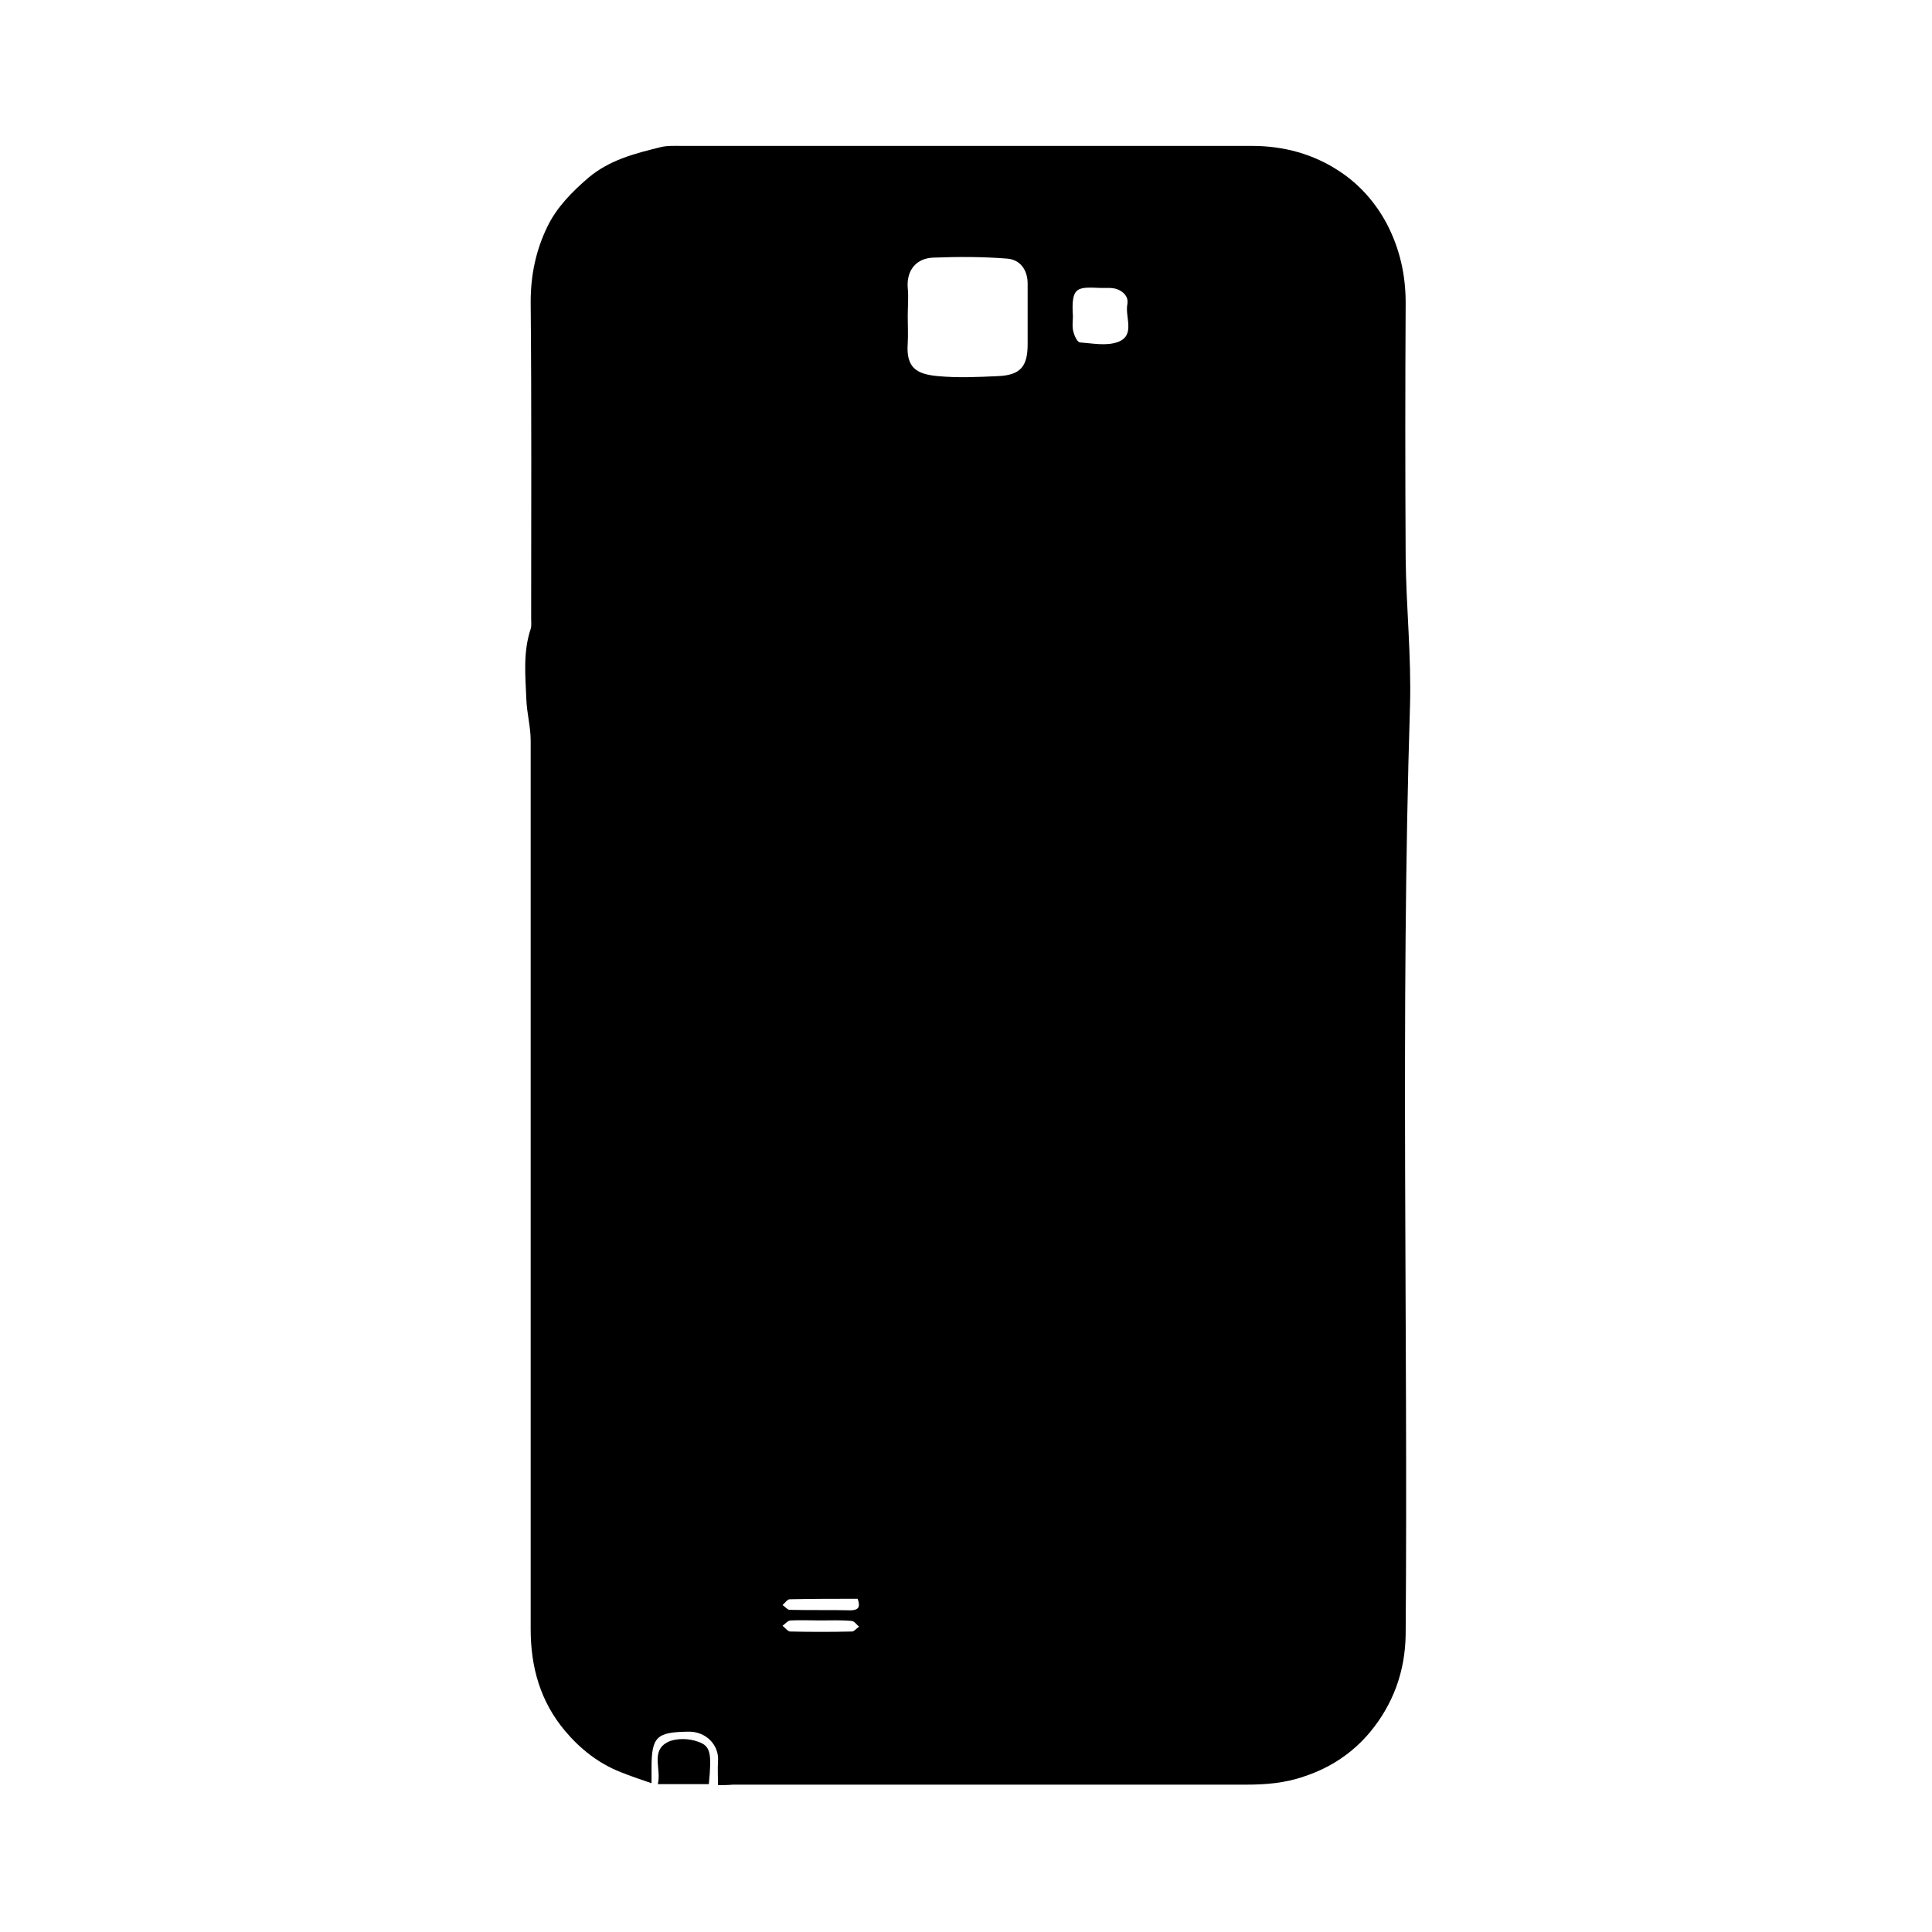 <svg version="1.2" baseProfile="tiny" id="Ebene_1" xmlns="http://www.w3.org/2000/svg" xmlns:xlink="http://www.w3.org/1999/xlink" x="0px" y="0px" width="401.2px" height="401.2px" viewBox="0 0 401.2 401.2" xml:space="preserve">
<g>
	<path fill-rule="evenodd" fill="none" d="M401.6,401.6c-133.7,0-267.4,0-401.2,0c0-133.7,0-267.4,0-401.2c133.7,0,267.4,0,401.2,0
		C401.6,134.1,401.6,267.9,401.6,401.6z M149.1,370.7c1.2,0,2.1,0,3,0c35.5,0,71,0,106.5,0c4.1,0,8.1-0.3,12.1-1.7
		c5.5-1.9,10.1-4.9,13.7-9.2c4.8-5.8,7.3-12.6,7.4-20.3c0.5-64.3-1.1-128.5,0.9-192.8c0.3-10.2-0.8-20.5-0.9-30.8
		c-0.2-17.6-0.1-35.3,0-52.9c0-5.8-1.2-11.2-3.9-16.4c-2.3-4.5-5.7-8.2-9.8-10.9c-5.4-3.6-11.6-5.3-18.2-5.3c-39.4,0-78.9,0-118.3,0
		c-1.6,0-3.2-0.1-4.7,0.3c-5.2,1.3-10.4,2.6-14.8,6.3c-3.5,2.9-6.6,6.1-8.5,10.1c-2.4,4.8-3.5,10.1-3.5,15.7
		c0.1,21.9,0.1,43.9,0.1,65.8c0,0.7,0.2,1.5-0.1,2.1c-1.6,4.8-1.1,9.7-0.9,14.6c0.1,2.9,0.9,5.7,0.9,8.6c0.1,61.5,0.1,123,0,184.5
		c0,7.9,2,14.9,7.1,21.1c3.2,3.8,6.9,6.8,11.6,8.6c2,0.8,4,1.4,6.4,2.3c0-1.4,0-2.3,0-3.2c0-6.5,1.1-7.5,7.6-7.5
		c3.7,0,6.4,2.8,6.2,6.2C149,367.4,149.1,368.9,149.1,370.7z M147.2,370.5c0.6-6.4,0.5-7.9-2.2-8.8c-1.9-0.7-4.5-0.8-6.2,0
		c-3.9,1.8-1.4,5.7-2.2,8.8C140.3,370.5,143.6,370.5,147.2,370.5z"></path>
	<path fill-rule="evenodd" d="M149.1,370.7c0-1.8-0.1-3.3,0-4.9c0.3-3.4-2.5-6.3-6.2-6.2c-6.5,0.1-7.6,1-7.6,7.5c0,0.9,0,1.8,0,3.2
		c-2.4-0.8-4.4-1.5-6.4-2.3c-4.6-1.8-8.4-4.8-11.6-8.6c-5.1-6.1-7.1-13.2-7.1-21.1c0-61.5,0-123,0-184.5c0-2.9-0.8-5.7-0.9-8.6
		c-0.2-4.9-0.7-9.8,0.9-14.6c0.2-0.6,0.1-1.4,0.1-2.1c0-21.9,0.1-43.9-0.1-65.8c0-5.6,1.1-10.8,3.5-15.7c1.9-3.9,5-7.1,8.5-10.1
		c4.4-3.7,9.6-5,14.8-6.3c1.5-0.4,3.1-0.3,4.7-0.3c39.4,0,78.9,0,118.3,0c6.6,0,12.8,1.7,18.2,5.3c4.1,2.7,7.4,6.4,9.8,10.9
		c2.7,5.2,3.9,10.6,3.9,16.4c-0.1,17.6-0.1,35.3,0,52.9c0.1,10.3,1.2,20.5,0.9,30.8c-2,64.3-0.4,128.5-0.9,192.8
		c-0.1,7.7-2.6,14.5-7.4,20.3c-3.6,4.3-8.2,7.4-13.7,9.2c-4,1.4-8,1.7-12.1,1.7c-35.5,0-71,0-106.5,0
		C151.1,370.7,150.2,370.7,149.1,370.7z M188.5,65.7c0,1.9,0.1,3.7,0,5.6c-0.4,5.2,2,6.4,6.2,6.8c4.2,0.4,8.4,0.2,12.6,0
		c4.6-0.2,6.1-2,6.1-6.6c0-4.2,0-8.4,0-12.6c0-2.8-1.5-5-4.3-5.2c-5.1-0.4-10.2-0.4-15.3-0.2c-3.3,0.1-5.6,2.4-5.3,6.3
		C188.7,61.7,188.5,63.7,188.5,65.7z M222.8,65.7c0,0.9-0.2,2.1,0.1,3.2c0.2,0.8,0.8,2.1,1.3,2.2c2.7,0.2,5.6,0.8,8-0.1
		c3.6-1.4,1.4-5.1,1.9-7.8c0.3-1.6-0.8-2.6-2-3.1c-1-0.4-2.2-0.3-3.4-0.3C223.7,59.6,222.4,59.4,222.8,65.7z M170.4,336.5
		C170.4,336.5,170.4,336.5,170.4,336.5c-2.1,0-4.1-0.1-6.2,0c-0.6,0-1.1,0.7-1.7,1.1c0.5,0.4,1.1,1.2,1.6,1.2
		c4.3,0.1,8.5,0.1,12.8,0c0.5,0,1-0.7,1.5-1c-0.5-0.4-1-1.2-1.6-1.2C174.6,336.4,172.5,336.5,170.4,336.5z M178.1,332
		c-4.8,0-9.4,0-14.1,0.1c-0.5,0-1,0.8-1.5,1.2c0.5,0.3,1,1,1.5,1c4.3,0.1,8.5,0,12.8,0.1C178.3,334.3,178.7,333.7,178.1,332z"></path>
	<path fill-rule="evenodd" d="M147.2,370.5c-3.5,0-6.9,0-10.6,0c0.8-3.2-1.6-7,2.2-8.8c1.7-0.8,4.4-0.7,6.2,0
		C147.6,362.6,147.8,364.1,147.2,370.5z"></path>
	<path fill-rule="evenodd" fill="none" d="M188.5,65.7c0-2,0.1-4,0-6c-0.3-4,2-6.2,5.3-6.3c5.1-0.2,10.2-0.1,15.3,0.2
		c2.8,0.2,4.3,2.4,4.3,5.2c0,4.2,0,8.4,0,12.6c0,4.6-1.5,6.4-6.1,6.6c-4.2,0.2-8.4,0.3-12.6,0c-4.2-0.3-6.5-1.5-6.2-6.8
		C188.6,69.4,188.5,67.5,188.5,65.7z"></path>
	<path fill-rule="evenodd" fill="none" d="M222.8,65.7c-0.3-6.3,1-6.1,5.9-6c1.1,0,2.4,0,3.4,0.3c1.3,0.5,2.4,1.5,2,3.1
		c-0.5,2.7,1.7,6.4-1.9,7.8c-2.3,0.9-5.3,0.3-8,0.1c-0.5,0-1.2-1.4-1.3-2.2C222.6,67.8,222.8,66.6,222.8,65.7z"></path>
	<path fill-rule="evenodd" fill="none" d="M170.4,336.5c2.1,0,4.3-0.1,6.4,0.1c0.6,0,1.1,0.8,1.6,1.2c-0.5,0.4-1,1-1.5,1
		c-4.3,0.1-8.5,0.1-12.8,0c-0.5,0-1.1-0.8-1.6-1.2c0.6-0.4,1.1-1.1,1.7-1.1C166.2,336.4,168.3,336.5,170.4,336.5
		C170.4,336.5,170.4,336.5,170.4,336.5z"></path>
	<path fill-rule="evenodd" fill="none" d="M178.1,332c0.6,1.7,0.2,2.3-1.3,2.3c-4.3,0-8.5,0-12.8-0.1c-0.5,0-1-0.6-1.5-1
		c0.5-0.4,1-1.2,1.5-1.2C168.6,332,173.3,332,178.1,332z"></path>
</g>
</svg>